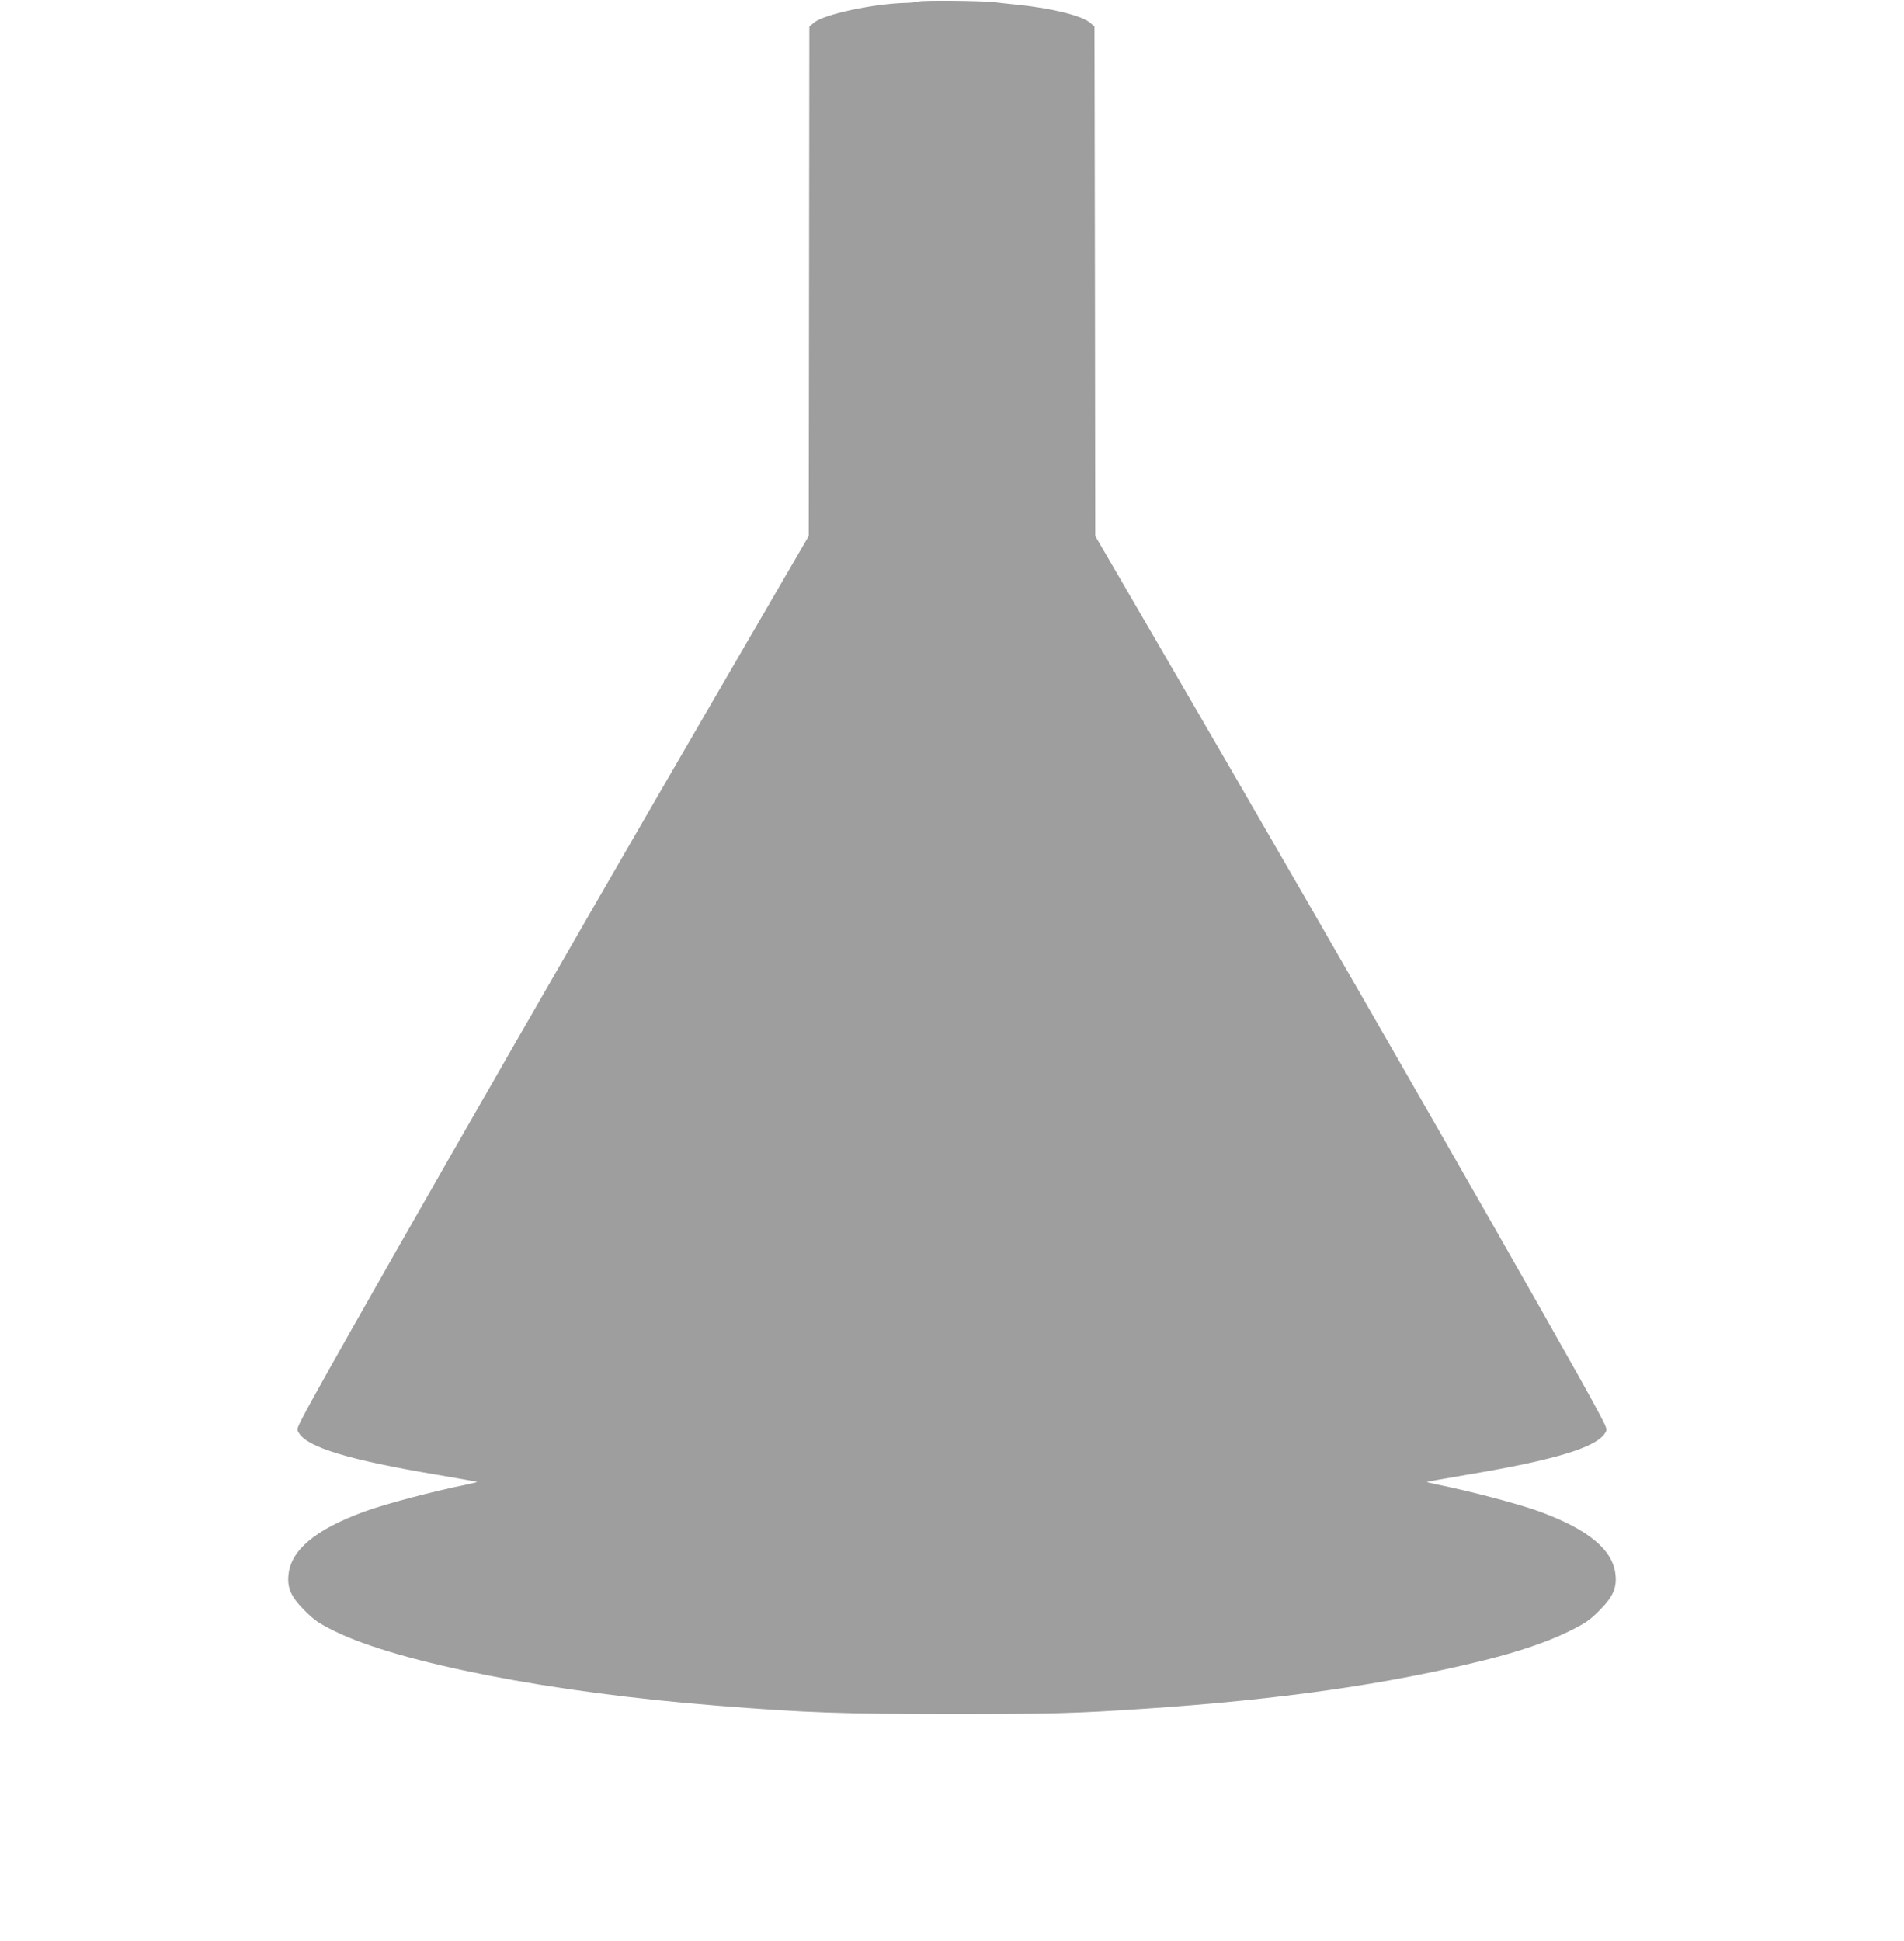 <?xml version="1.0" standalone="no"?>
<!DOCTYPE svg PUBLIC "-//W3C//DTD SVG 20010904//EN"
 "http://www.w3.org/TR/2001/REC-SVG-20010904/DTD/svg10.dtd">
<svg version="1.0" xmlns="http://www.w3.org/2000/svg"
 width="1256pt" height="1280pt" viewBox="0 0 1256 1280"
 preserveAspectRatio="xMidYMid meet">
<g transform="translate(0,1280) scale(0.1,-0.1)"
fill="#9e9e9e" stroke="none">
<path d="M6060 12790 c-14 -4 -50 -8 -80 -9 -211 -4 -546 -75 -610 -130 l-31
-26 -2 -1680 -2 -1680 -541 -930 c-1189 -2044 -2699 -4681 -2810 -4907 -26
-54 -27 -57 -10 -82 60 -93 333 -175 901 -271 148 -25 270 -47 272 -48 1 -2
-26 -9 -60 -16 -224 -45 -544 -129 -683 -180 -322 -118 -484 -252 -501 -416
-9 -89 17 -147 106 -236 66 -66 92 -84 201 -138 429 -209 1427 -404 2520 -490
592 -47 821 -55 1550 -55 669 0 812 4 1275 35 886 59 1604 162 2239 320 228
57 413 120 556 190 109 54 135 72 201 138 89 89 115 147 106 236 -17 164 -179
298 -501 416 -139 51 -459 135 -683 180 -34 7 -61 14 -60 16 2 1 124 23 272
48 570 96 841 178 902 272 17 26 17 27 -41 137 -191 362 -1736 3058 -2832
4941 l-489 840 -2 1680 -3 1680 -30 26 c-55 46 -252 95 -480 118 -58 6 -127
13 -155 17 -87 9 -469 13 -495 4z"/>
</g>
</svg>
